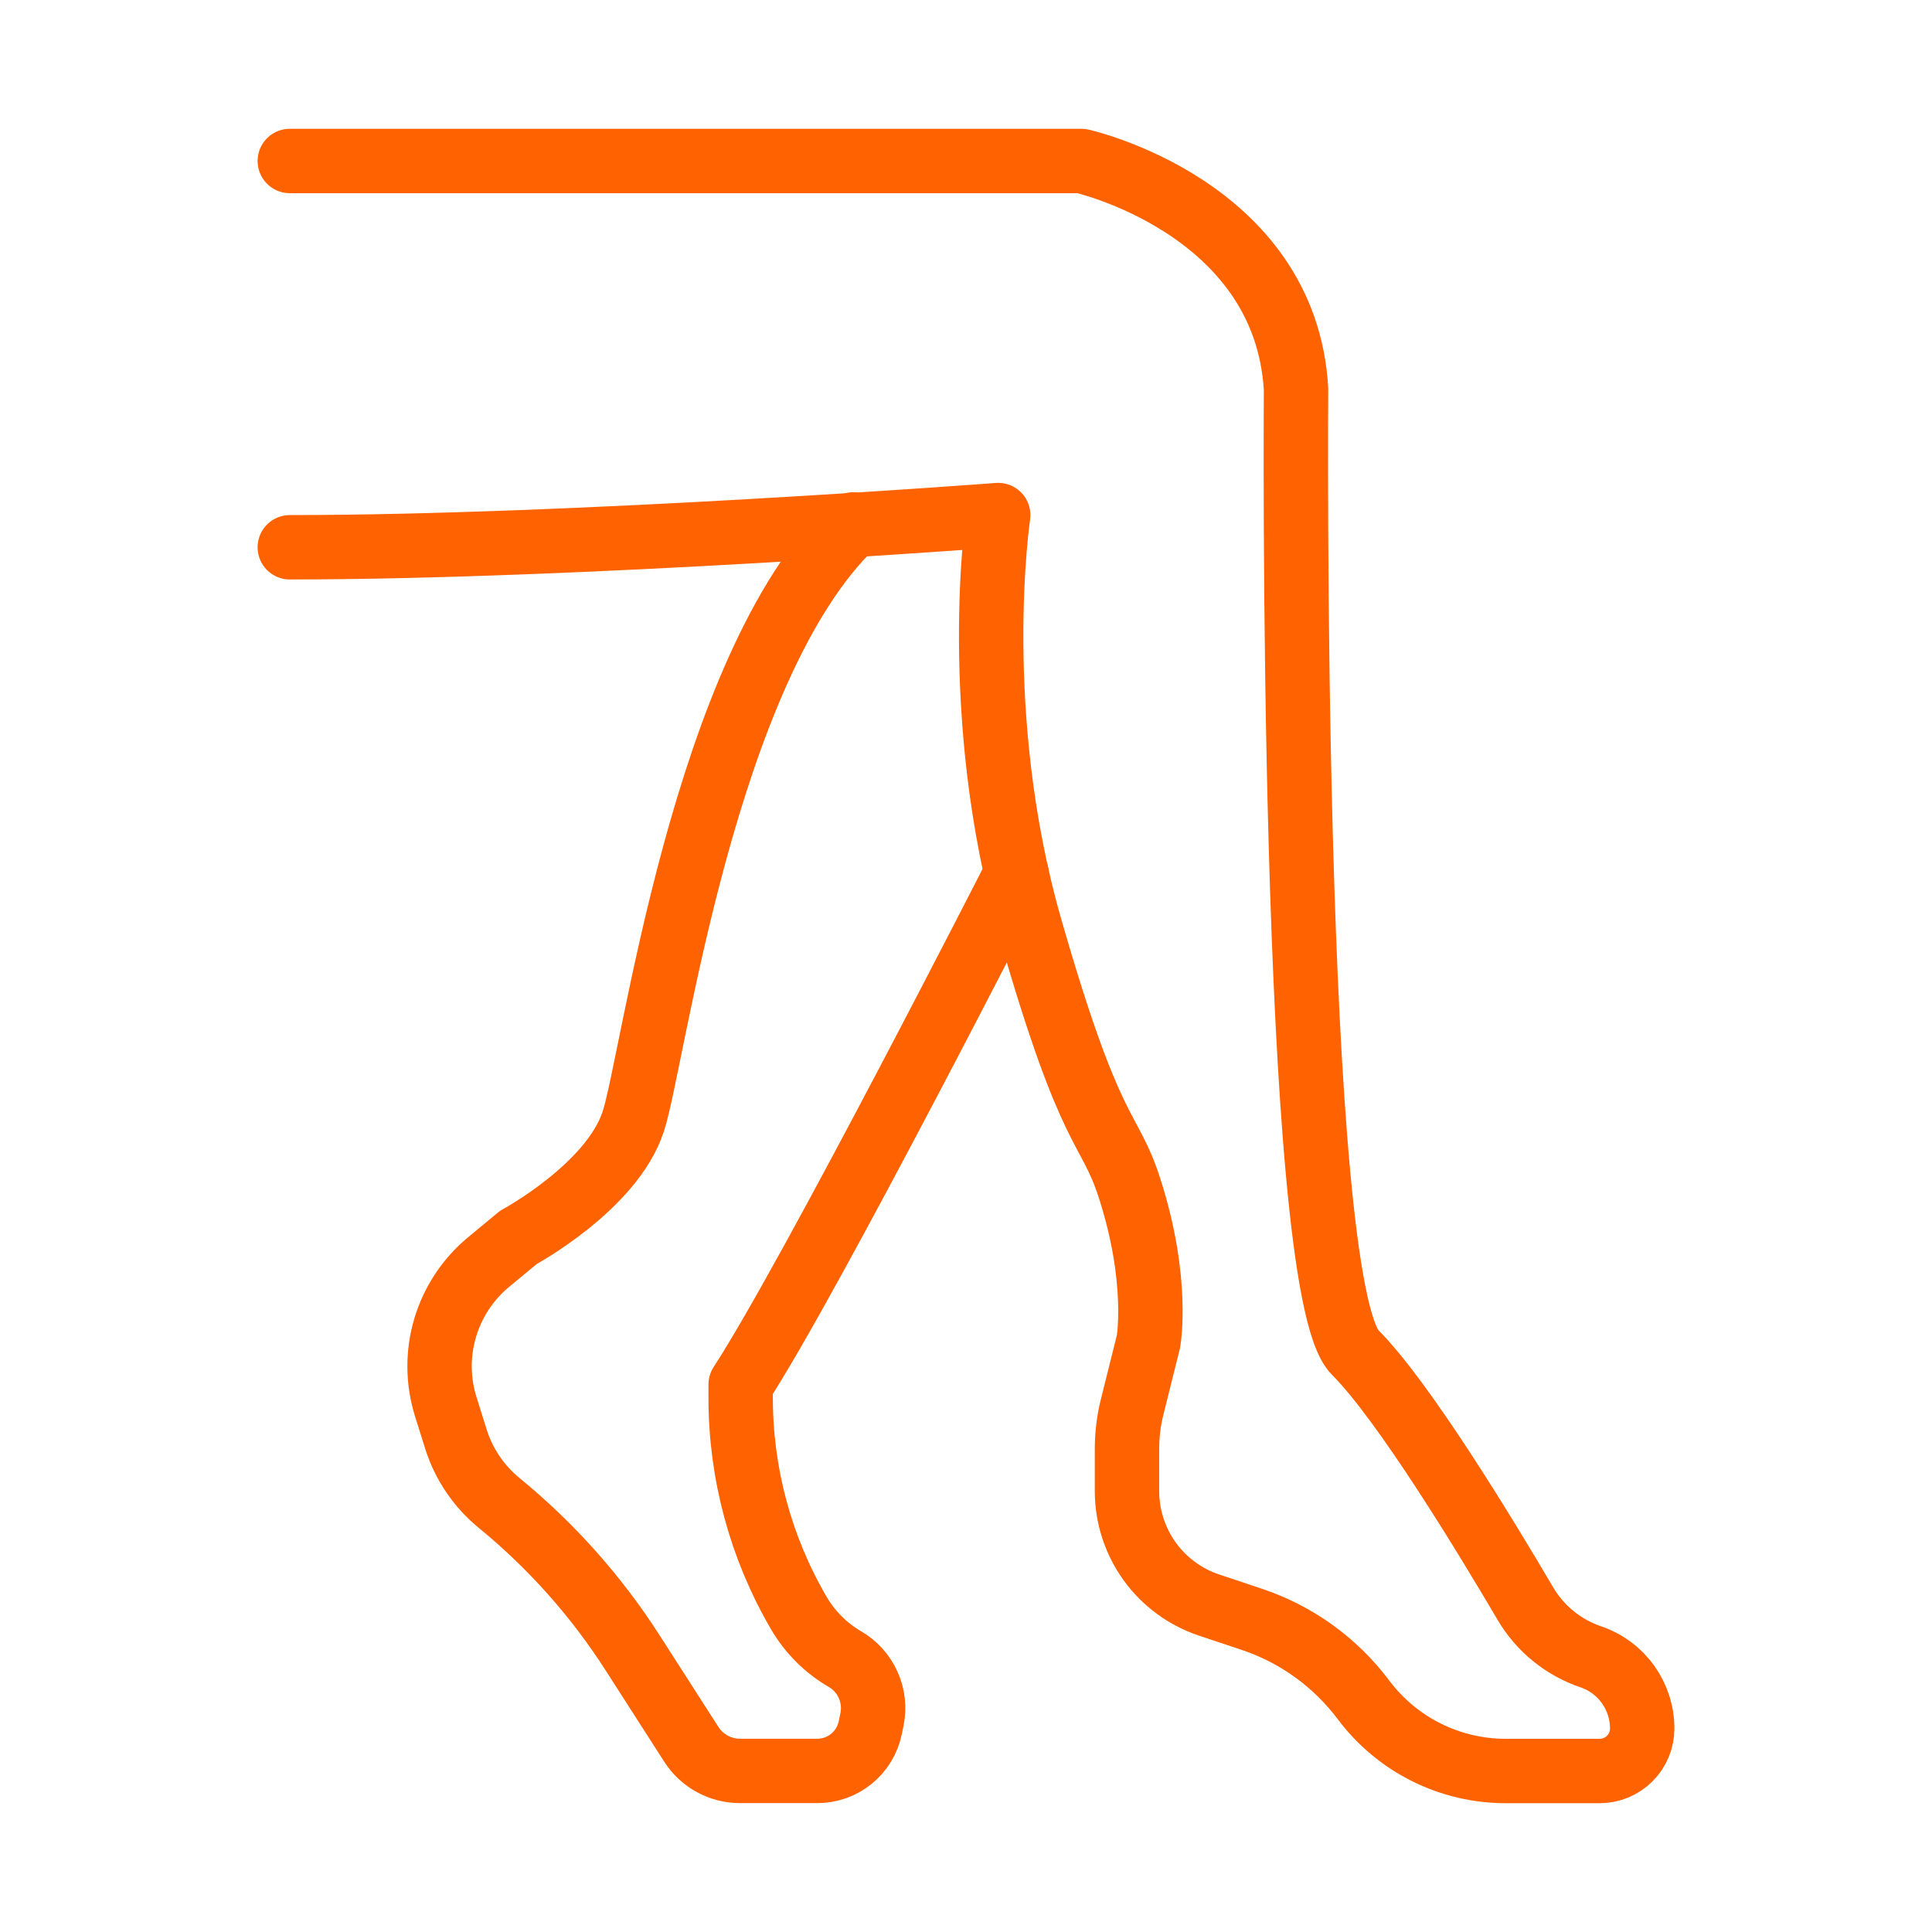 <svg width="64" height="64" viewBox="0 0 64 64" fill="none" xmlns="http://www.w3.org/2000/svg">
<path d="M9.6 5.333H35.823C35.823 5.333 42.577 6.842 42.933 12.887C42.933 12.887 42.712 42.622 44.89 44.8C46.5 46.411 49.218 50.889 50.524 53.111C51.012 53.946 51.785 54.575 52.702 54.886C53.717 55.232 54.4 56.186 54.4 57.259C54.4 57.632 54.252 57.99 53.988 58.254C53.724 58.518 53.365 58.667 52.992 58.667H49.875C48.962 58.666 48.061 58.454 47.244 58.045C46.427 57.636 45.717 57.042 45.169 56.312C44.234 55.065 42.941 54.133 41.464 53.641L40.056 53.171C39.263 52.907 38.573 52.4 38.084 51.722C37.596 51.044 37.333 50.229 37.333 49.393V47.994C37.333 47.522 37.391 47.055 37.506 46.598L38.044 44.442C38.044 44.442 38.406 42.438 37.423 39.375C36.732 37.22 36.177 37.864 34.133 30.752C32.09 23.64 33.067 17.062 33.067 17.062C33.067 17.062 19.11 18.129 9.6 18.129" stroke="#FF6200" stroke-width="2.133" stroke-miterlimit="10" stroke-linecap="round" stroke-linejoin="round"/>
<path d="M28.267 17.372C23.292 22.11 21.645 35.123 20.977 37.154C20.267 39.322 17.173 40.99 17.173 40.99L16.181 41.811C15.497 42.379 14.997 43.138 14.745 43.991C14.493 44.843 14.501 45.752 14.767 46.6L15.1 47.663C15.36 48.495 15.859 49.233 16.533 49.786C18.256 51.196 19.747 52.868 20.949 54.741L22.901 57.783C23.253 58.332 23.861 58.664 24.514 58.664H27.076C27.925 58.664 28.657 58.067 28.828 57.235L28.885 56.962C28.964 56.577 28.921 56.177 28.76 55.818C28.6 55.459 28.331 55.159 27.991 54.961C27.357 54.592 26.83 54.065 26.46 53.431C25.2 51.27 24.536 48.812 24.535 46.31V45.864C26.854 42.302 33.672 28.93 33.672 28.93" stroke="#FF6200" stroke-width="2.133" stroke-miterlimit="10" stroke-linecap="round" stroke-linejoin="round"/>
</svg>
